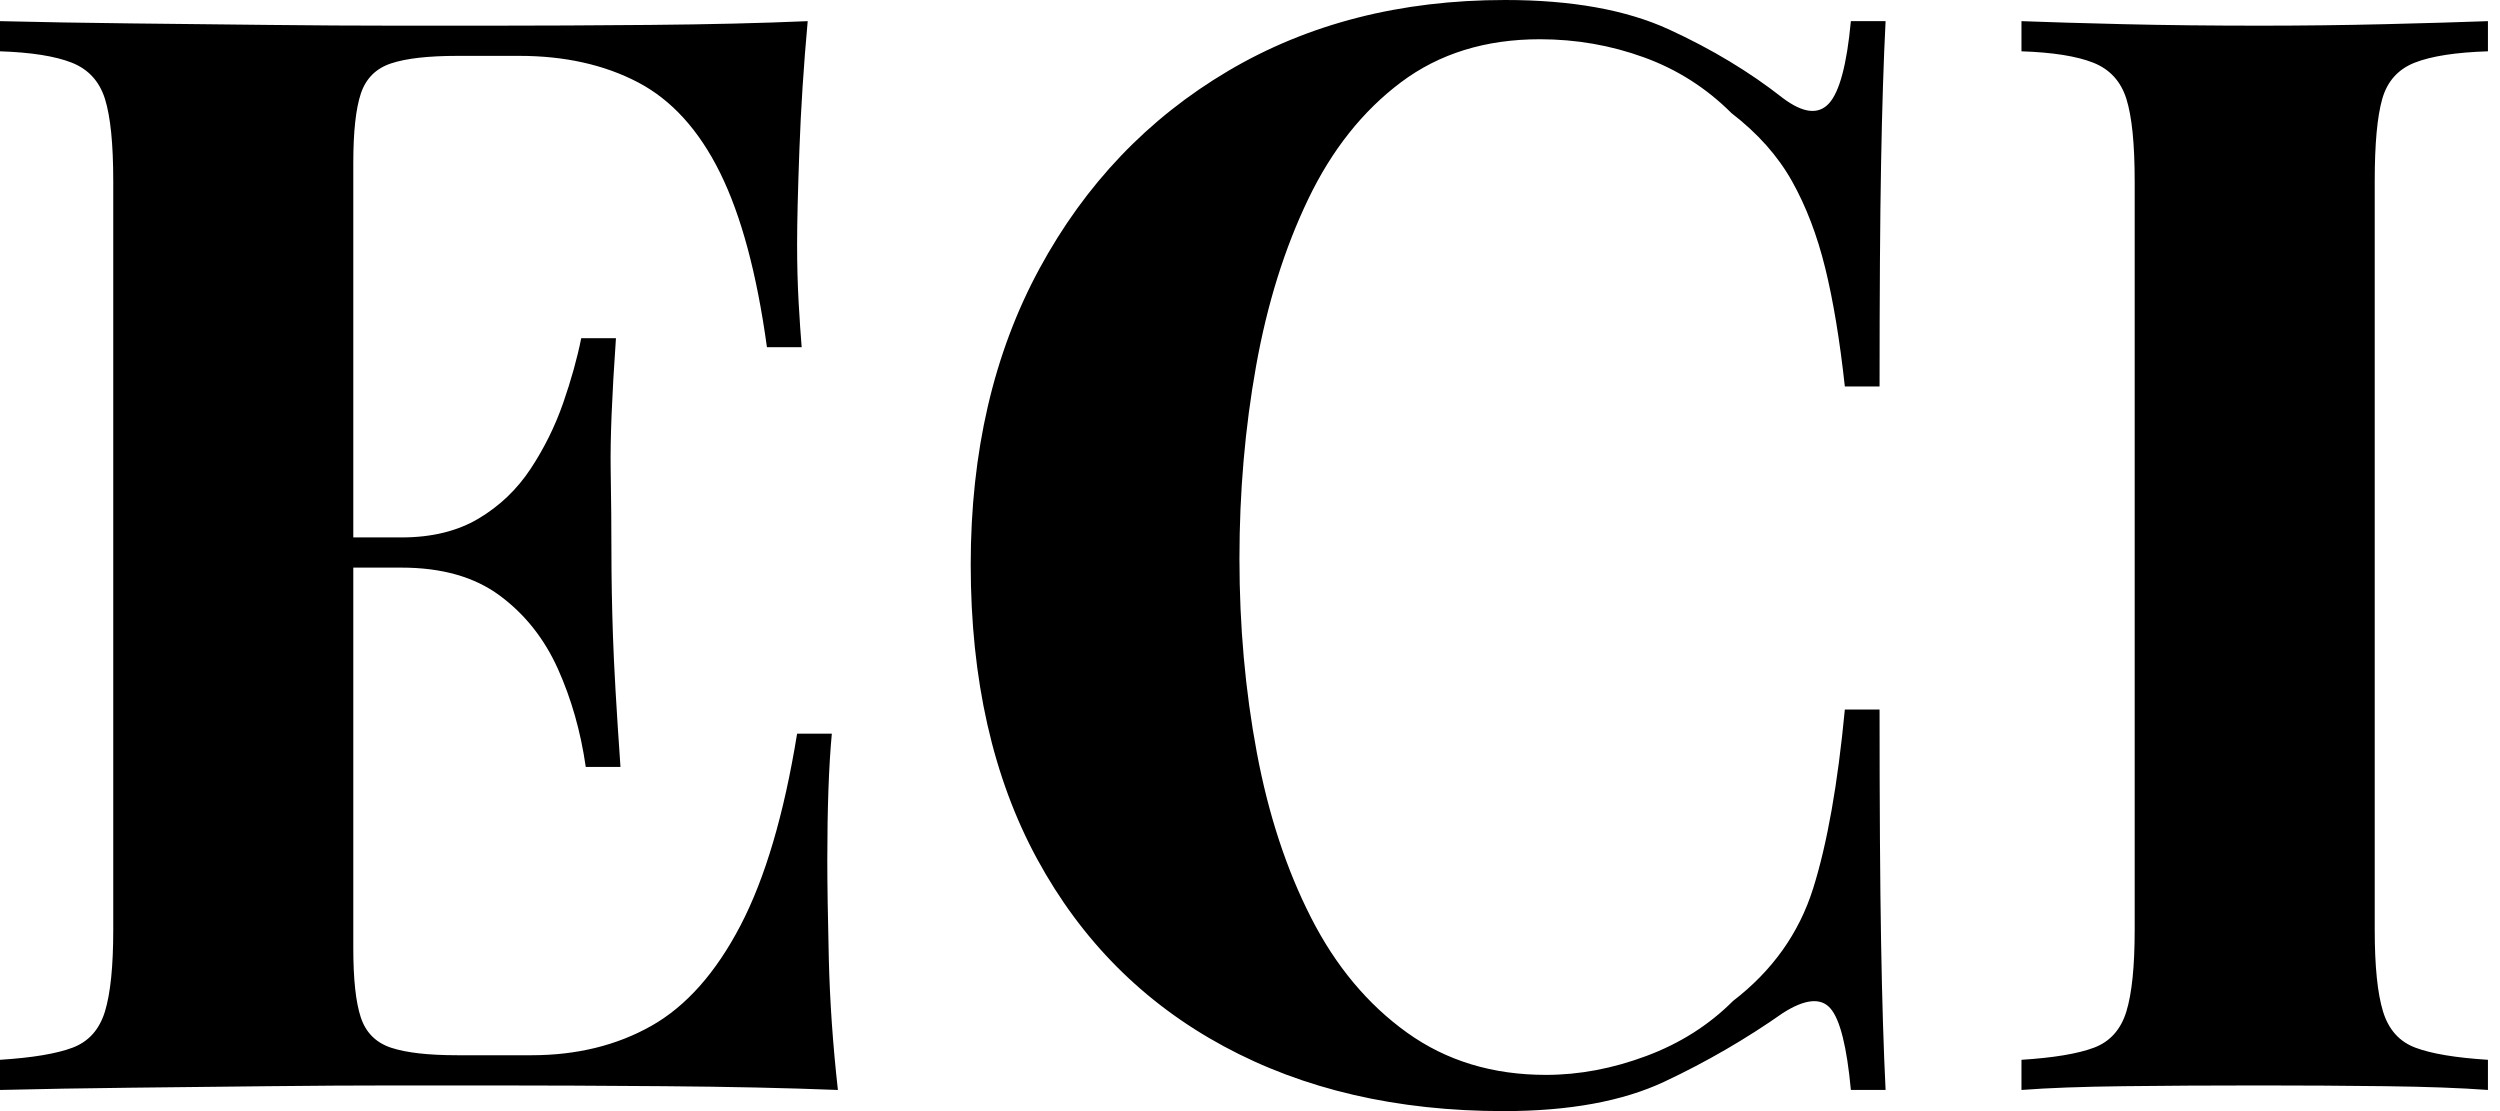<svg baseProfile="full" height="28" version="1.1" viewBox="0 0 63 28" width="63" xmlns="http://www.w3.org/2000/svg" xmlns:ev="http://www.w3.org/2001/xml-events" xmlns:xlink="http://www.w3.org/1999/xlink"><defs /><g><path d="M21.647 0.533Q21.495 2.207 21.438 3.766Q21.38 5.326 21.38 6.163Q21.38 6.924 21.418 7.609Q21.457 8.293 21.495 8.75H20.62Q20.239 5.973 19.44 4.356Q18.641 2.739 17.367 2.073Q16.092 1.408 14.38 1.408H12.821Q11.717 1.408 11.147 1.598Q10.576 1.788 10.386 2.359Q10.196 2.929 10.196 4.109V23.891Q10.196 25.071 10.386 25.641Q10.576 26.212 11.147 26.402Q11.717 26.592 12.821 26.592H14.685Q16.397 26.592 17.709 25.851Q19.022 25.109 19.954 23.321Q20.886 21.533 21.38 18.489H22.255Q22.141 19.707 22.141 21.685Q22.141 22.56 22.179 24.158Q22.217 25.755 22.408 27.467Q20.467 27.391 18.033 27.372Q15.598 27.353 13.696 27.353Q12.745 27.353 11.261 27.353Q9.777 27.353 8.065 27.372Q6.353 27.391 4.603 27.41Q2.853 27.429 1.293 27.467V26.707Q2.511 26.63 3.12 26.402Q3.728 26.174 3.938 25.489Q4.147 24.804 4.147 23.435V4.565Q4.147 3.158 3.938 2.492Q3.728 1.826 3.101 1.579Q2.473 1.332 1.293 1.293V0.533Q2.853 0.571 4.603 0.59Q6.353 0.609 8.065 0.628Q9.777 0.647 11.261 0.647Q12.745 0.647 13.696 0.647Q15.446 0.647 17.671 0.628Q19.897 0.609 21.647 0.533ZM15.712 13.543Q15.712 13.543 15.712 13.924Q15.712 14.304 15.712 14.304H9.054Q9.054 14.304 9.054 13.924Q9.054 13.543 9.054 13.543ZM16.815 8.522Q16.663 10.69 16.682 11.832Q16.701 12.973 16.701 13.924Q16.701 14.875 16.739 16.016Q16.777 17.158 16.929 19.326H16.054Q15.864 17.995 15.351 16.853Q14.837 15.712 13.886 15.008Q12.935 14.304 11.413 14.304V13.543Q12.554 13.543 13.353 13.068Q14.152 12.592 14.666 11.812Q15.179 11.033 15.484 10.158Q15.788 9.283 15.94 8.522Z M39.223 0.0Q41.734 0.0 43.351 0.742Q44.967 1.484 46.223 2.473Q46.984 3.043 47.383 2.606Q47.783 2.168 47.935 0.533H48.81Q48.734 2.016 48.696 4.128Q48.658 6.239 48.658 9.739H47.783Q47.592 7.989 47.288 6.753Q46.984 5.516 46.451 4.565Q45.918 3.614 44.929 2.853Q43.978 1.902 42.723 1.446Q41.467 0.989 40.098 0.989Q38.043 0.989 36.598 2.073Q35.152 3.158 34.258 5.022Q33.364 6.886 32.946 9.226Q32.527 11.565 32.527 14.076Q32.527 16.625 32.965 18.965Q33.402 21.304 34.334 23.13Q35.266 24.957 36.75 26.022Q38.234 27.087 40.25 27.087Q41.505 27.087 42.78 26.611Q44.054 26.136 44.967 25.223Q46.451 24.082 46.984 22.389Q47.516 20.696 47.783 17.88H48.658Q48.658 21.495 48.696 23.72Q48.734 25.946 48.81 27.467H47.935Q47.783 25.832 47.421 25.413Q47.06 24.995 46.223 25.527Q44.815 26.516 43.236 27.258Q41.658 28 39.185 28Q35.152 28 32.128 26.364Q29.103 24.728 27.429 21.647Q25.755 18.565 25.755 14.228Q25.755 9.967 27.486 6.772Q29.217 3.576 32.242 1.788Q35.266 0.0 39.223 0.0Z M63.989 0.533V1.293Q62.772 1.332 62.144 1.579Q61.516 1.826 61.326 2.492Q61.136 3.158 61.136 4.565V23.435Q61.136 24.804 61.345 25.489Q61.554 26.174 62.163 26.402Q62.772 26.63 63.989 26.707V27.467Q62.962 27.391 61.402 27.372Q59.842 27.353 58.245 27.353Q56.38 27.353 54.802 27.372Q53.223 27.391 52.234 27.467V26.707Q53.451 26.63 54.06 26.402Q54.668 26.174 54.878 25.489Q55.087 24.804 55.087 23.435V4.565Q55.087 3.158 54.878 2.492Q54.668 1.826 54.041 1.579Q53.413 1.332 52.234 1.293V0.533Q53.223 0.571 54.802 0.609Q56.38 0.647 58.245 0.647Q59.842 0.647 61.402 0.609Q62.962 0.571 63.989 0.533Z " fill="rgb(0,0,0)" transform="translate(-1.293, 0)" /></g></svg>